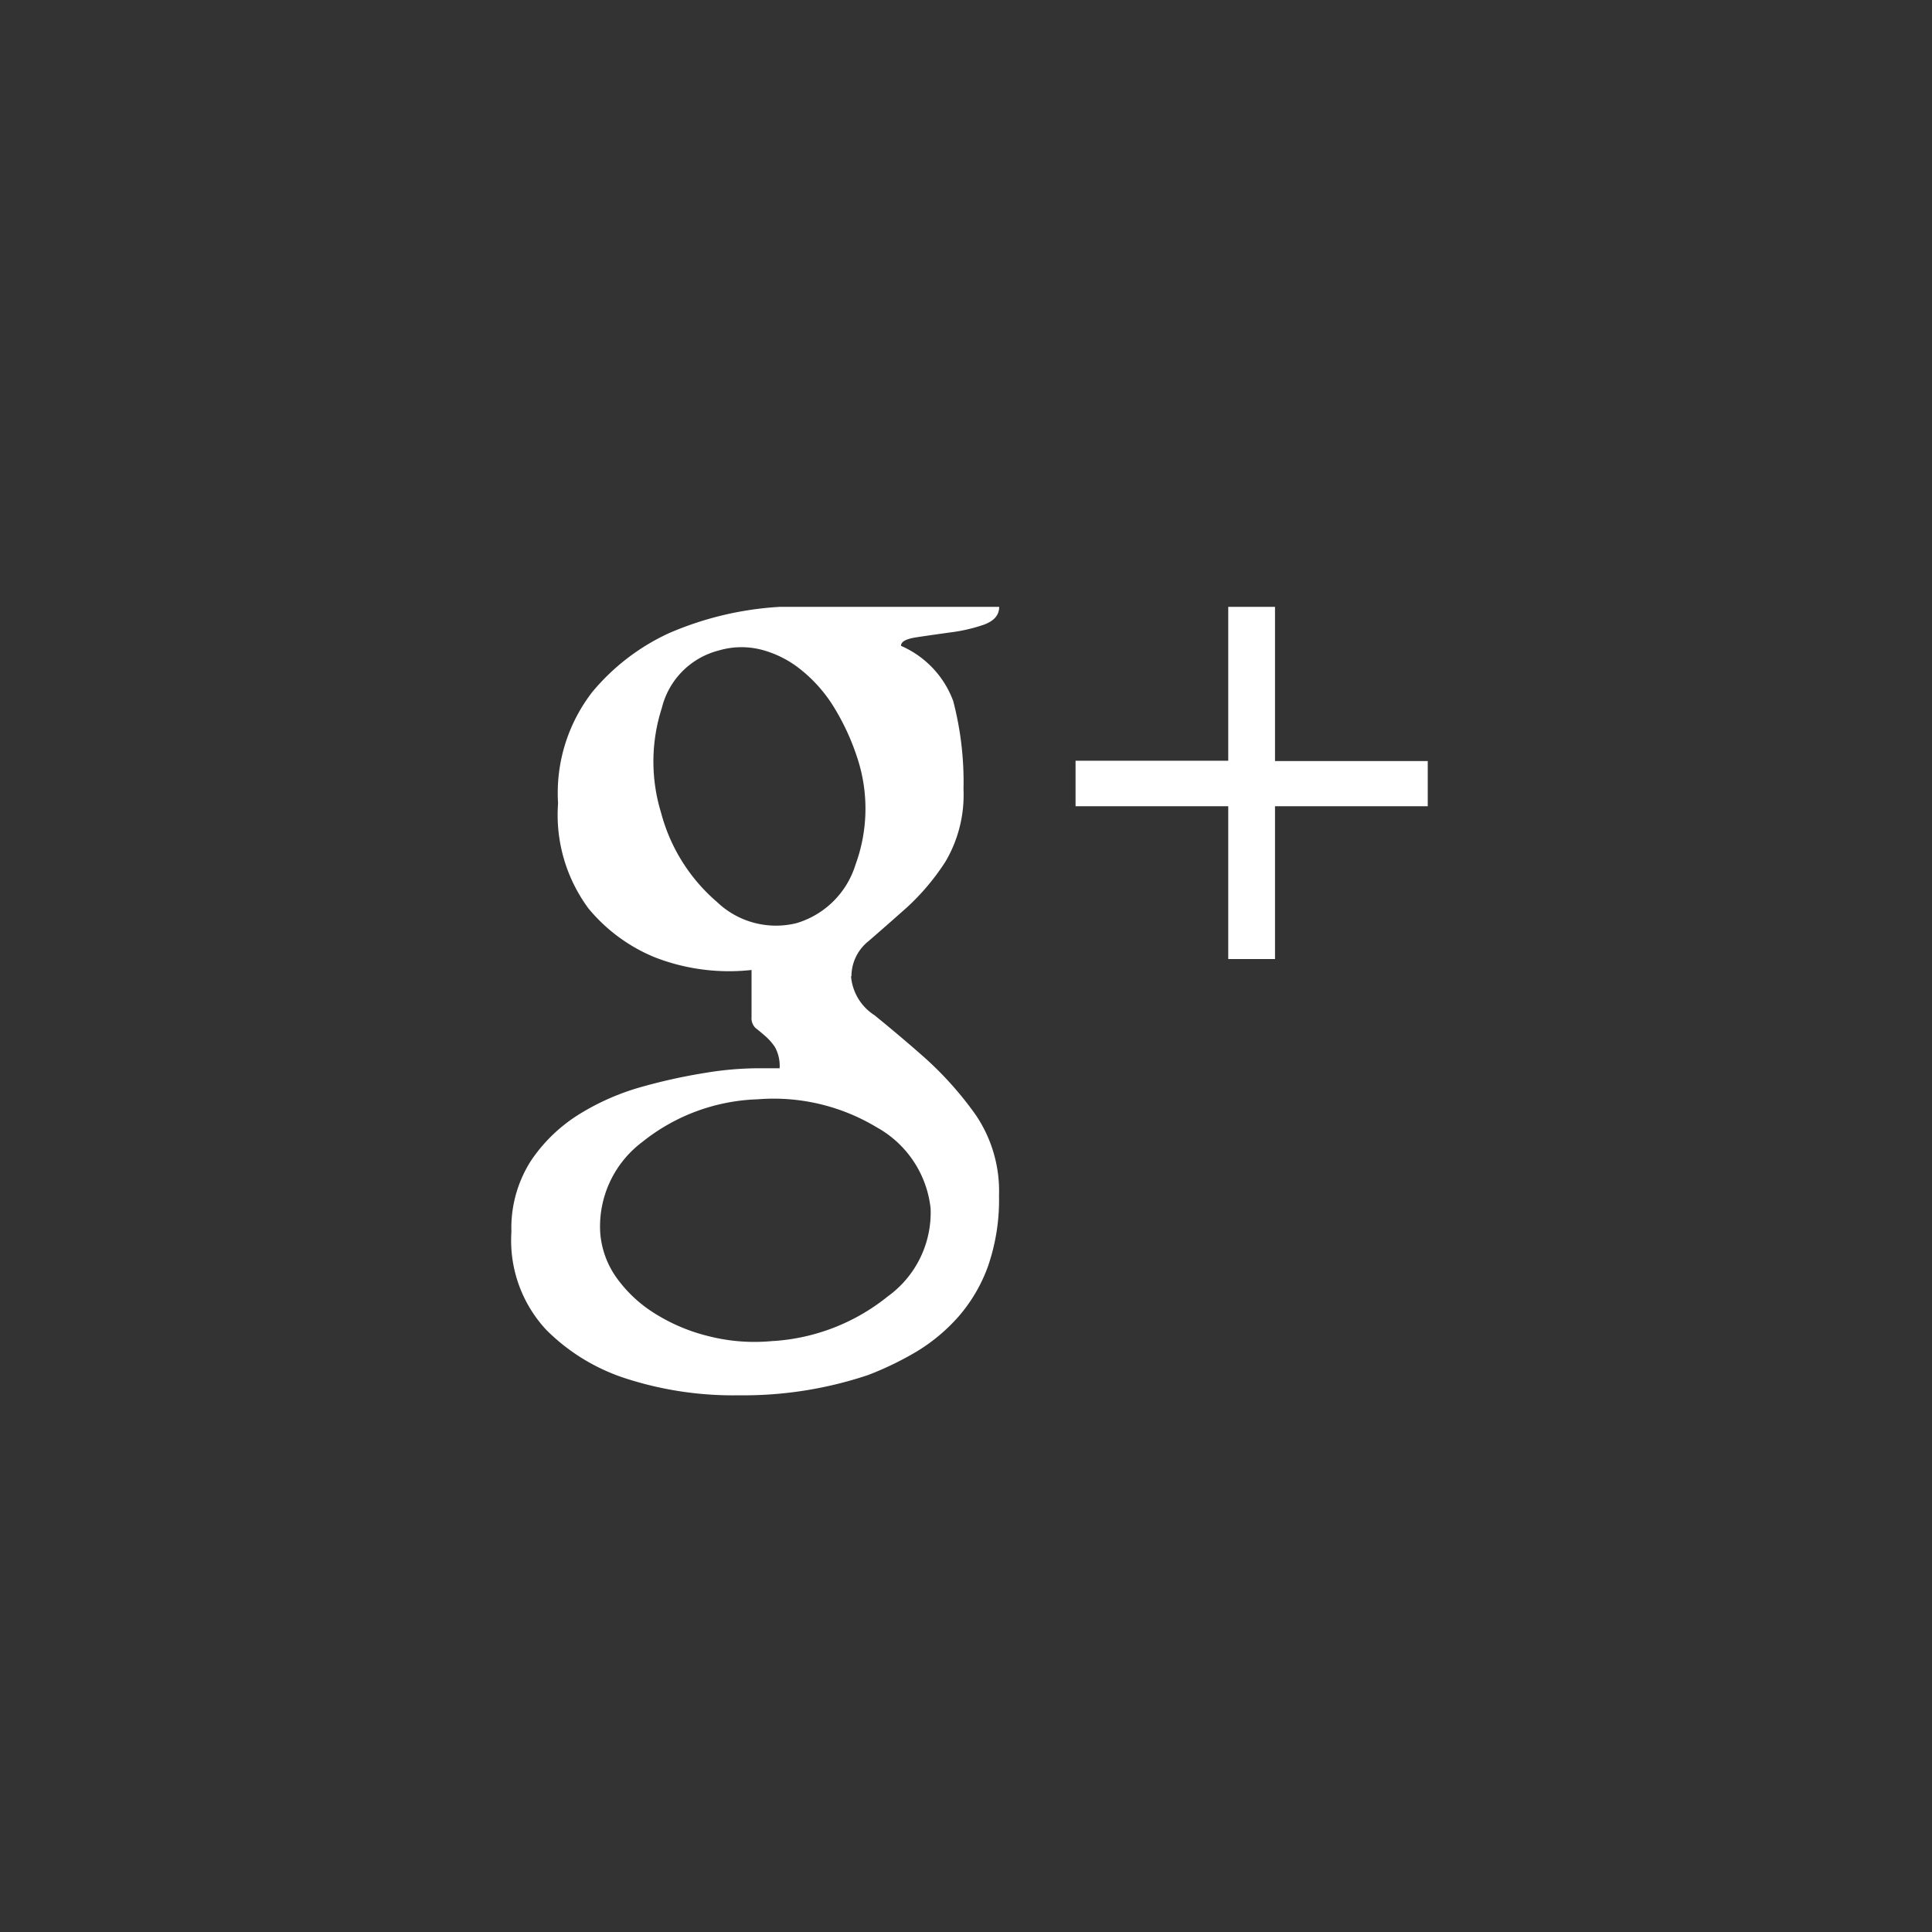<svg xmlns="http://www.w3.org/2000/svg" viewBox="0 0 34 34">
  <rect x="0" y="0" width="34" height="34" fill="#333333" stroke="none"/>
  <defs>
    <style>
      .cls-1 {
        fill: #dd4b39;
        opacity: 0;
      }

      .cls-2 {
        fill: #fff;
      }
    </style>
  </defs>
  <g id="soaicl-google" transform="translate(-417 -352)">
    <rect id="Rectangle_2023" data-name="Rectangle 2023" class="cls-1" width="34" height="34" transform="translate(417 352)"/>
    <path id="Path_979" data-name="Path 979" class="cls-2" d="M9.07,1.973H6.382v2.69H5.559V1.973H2.872v-.8H5.559V-1.535h.823V1.178H9.07Zm-13.493.112A3.117,3.117,0,0,0-3.436,3.66a1.5,1.5,0,0,0,1.4.37A1.549,1.549,0,0,0-1,3,2.857,2.857,0,0,0-.968,1.125,4.171,4.171,0,0,0-1.379.232a2.556,2.556,0,0,0-.576-.656,1.85,1.85,0,0,0-.7-.357,1.411,1.411,0,0,0-.754.014,1.385,1.385,0,0,0-1,1.012,3.072,3.072,0,0,0-.014,1.84m1.975,9.3A3.569,3.569,0,0,0-.433,10.6,1.819,1.819,0,0,0,.321,9.051,1.858,1.858,0,0,0-.625,7.625a3.514,3.514,0,0,0-2.1-.494,3.416,3.416,0,0,0-2.029.752,1.859,1.859,0,0,0-.74,1.579,1.564,1.564,0,0,0,.288.809,2.364,2.364,0,0,0,.672.628,3.214,3.214,0,0,0,.946.4,3.28,3.28,0,0,0,1.138.085m1.371-6.417a.9.9,0,0,0,.411.683c.274.222.571.471.891.754a6.052,6.052,0,0,1,.891,1,2.388,2.388,0,0,1,.411,1.424,3.576,3.576,0,0,1-.192,1.236,2.787,2.787,0,0,1-.521.891,3.168,3.168,0,0,1-.74.617,5.6,5.6,0,0,1-.85.411,6.9,6.9,0,0,1-2.276.357,6.142,6.142,0,0,1-2-.3,3.491,3.491,0,0,1-1.385-.848,2.307,2.307,0,0,1-.617-1.728,2.191,2.191,0,0,1,.343-1.25,2.8,2.8,0,0,1,.85-.82,4.258,4.258,0,0,1,1.1-.482,9.852,9.852,0,0,1,1.111-.245,5.824,5.824,0,0,1,.891-.082h.425a.687.687,0,0,0-.082-.373.98.98,0,0,0-.178-.2c-.064-.057-.119-.1-.165-.137a.239.239,0,0,1-.069-.192V4.855a3.607,3.607,0,0,1-1.7-.222A2.976,2.976,0,0,1-5.7,3.772a2.77,2.77,0,0,1-.535-1.851A2.9,2.9,0,0,1-5.63-.04,3.844,3.844,0,0,1-4.286-1.071a5.733,5.733,0,0,1,1.947-.464H1.528c0,.146-.091.249-.274.315a2.926,2.926,0,0,1-.59.135c-.213.03-.407.057-.59.085S-.2-.925-.2-.849A1.7,1.7,0,0,1,.719.122,5.618,5.618,0,0,1,.9,1.674,2.31,2.31,0,0,1,.582,2.949,4.112,4.112,0,0,1-.1,3.758q-.37.329-.672.59a.792.792,0,0,0-.3.617" transform="translate(433.056 364.215)"/>
  </g>
</svg>
